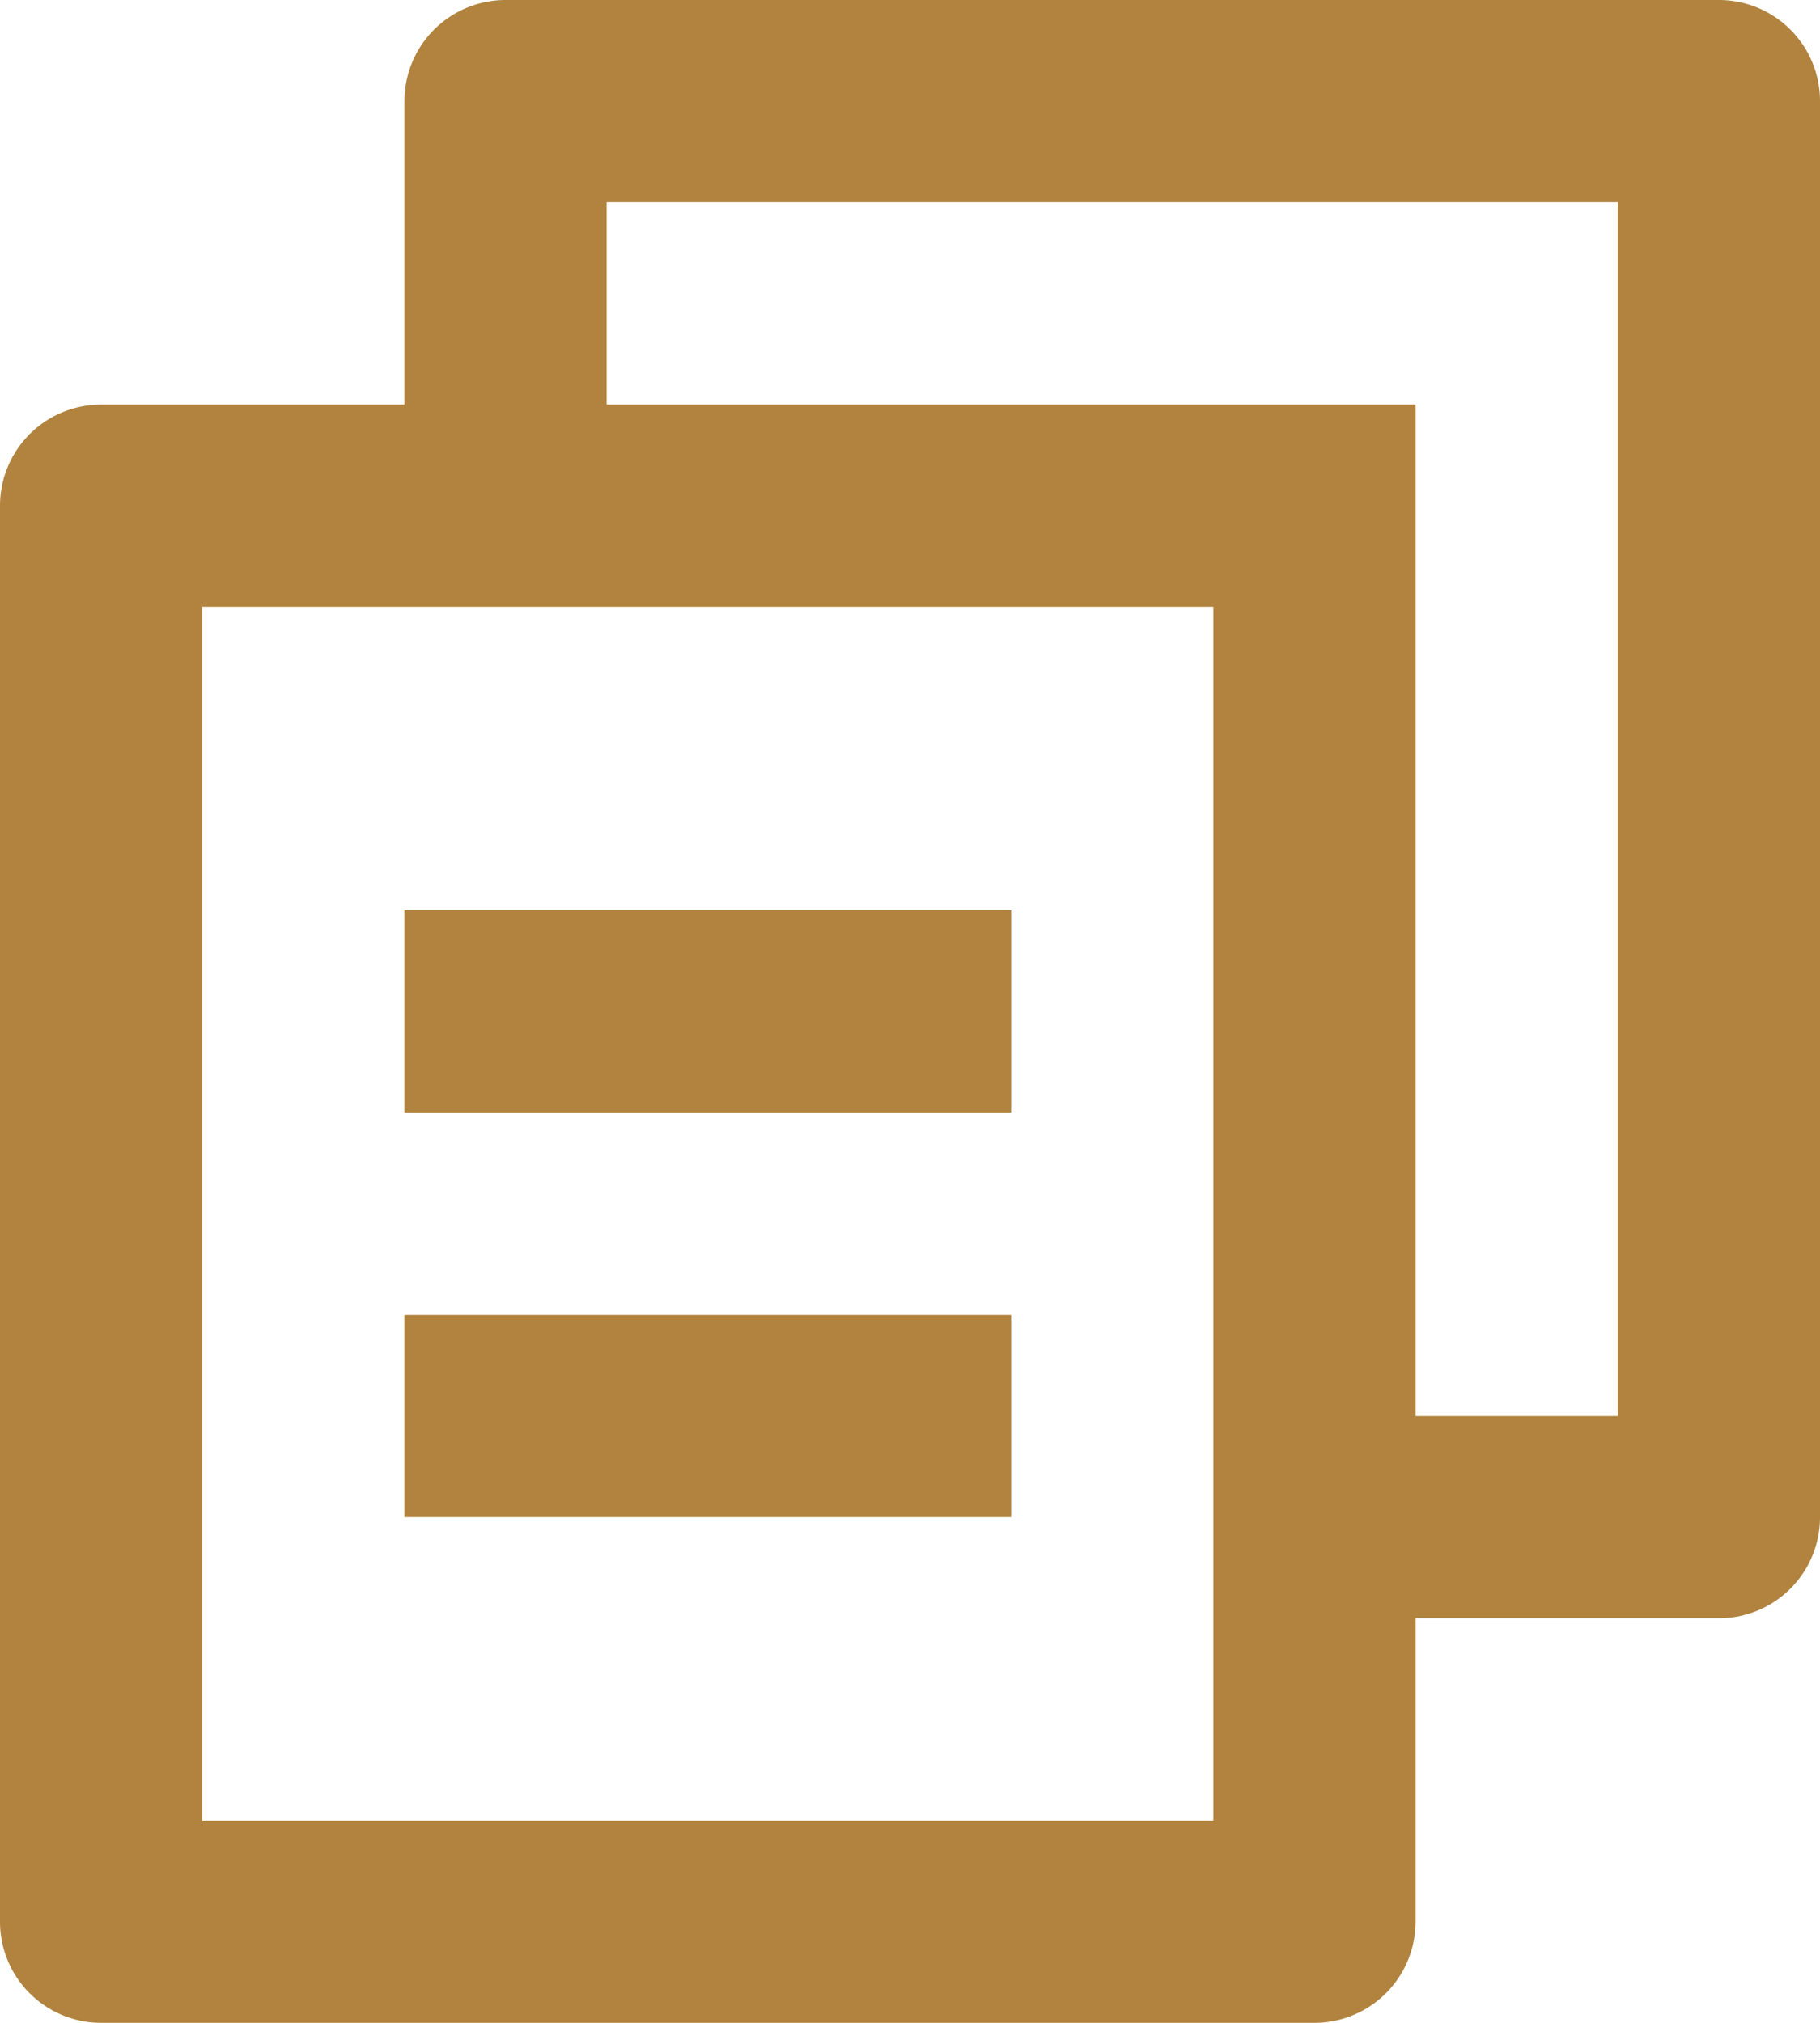 <svg xmlns="http://www.w3.org/2000/svg" width="18" height="20" viewBox="0 0 18 20">
  <path id="file-copy-2-line" d="M7,6V3A1,1,0,0,1,8,2H20a1,1,0,0,1,1,1V17a1,1,0,0,1-1,1H17v3a1,1,0,0,1-1.007,1H4.007A1,1,0,0,1,3,21L3,7A1,1,0,0,1,4.009,6ZM5,8,5,20H15V8ZM9,6h8V16h2V4H9ZM7,11h6v2H7Zm0,4h6v2H7Z" transform="translate(-3 -2)" fill="#b1833e"/>
</svg>
